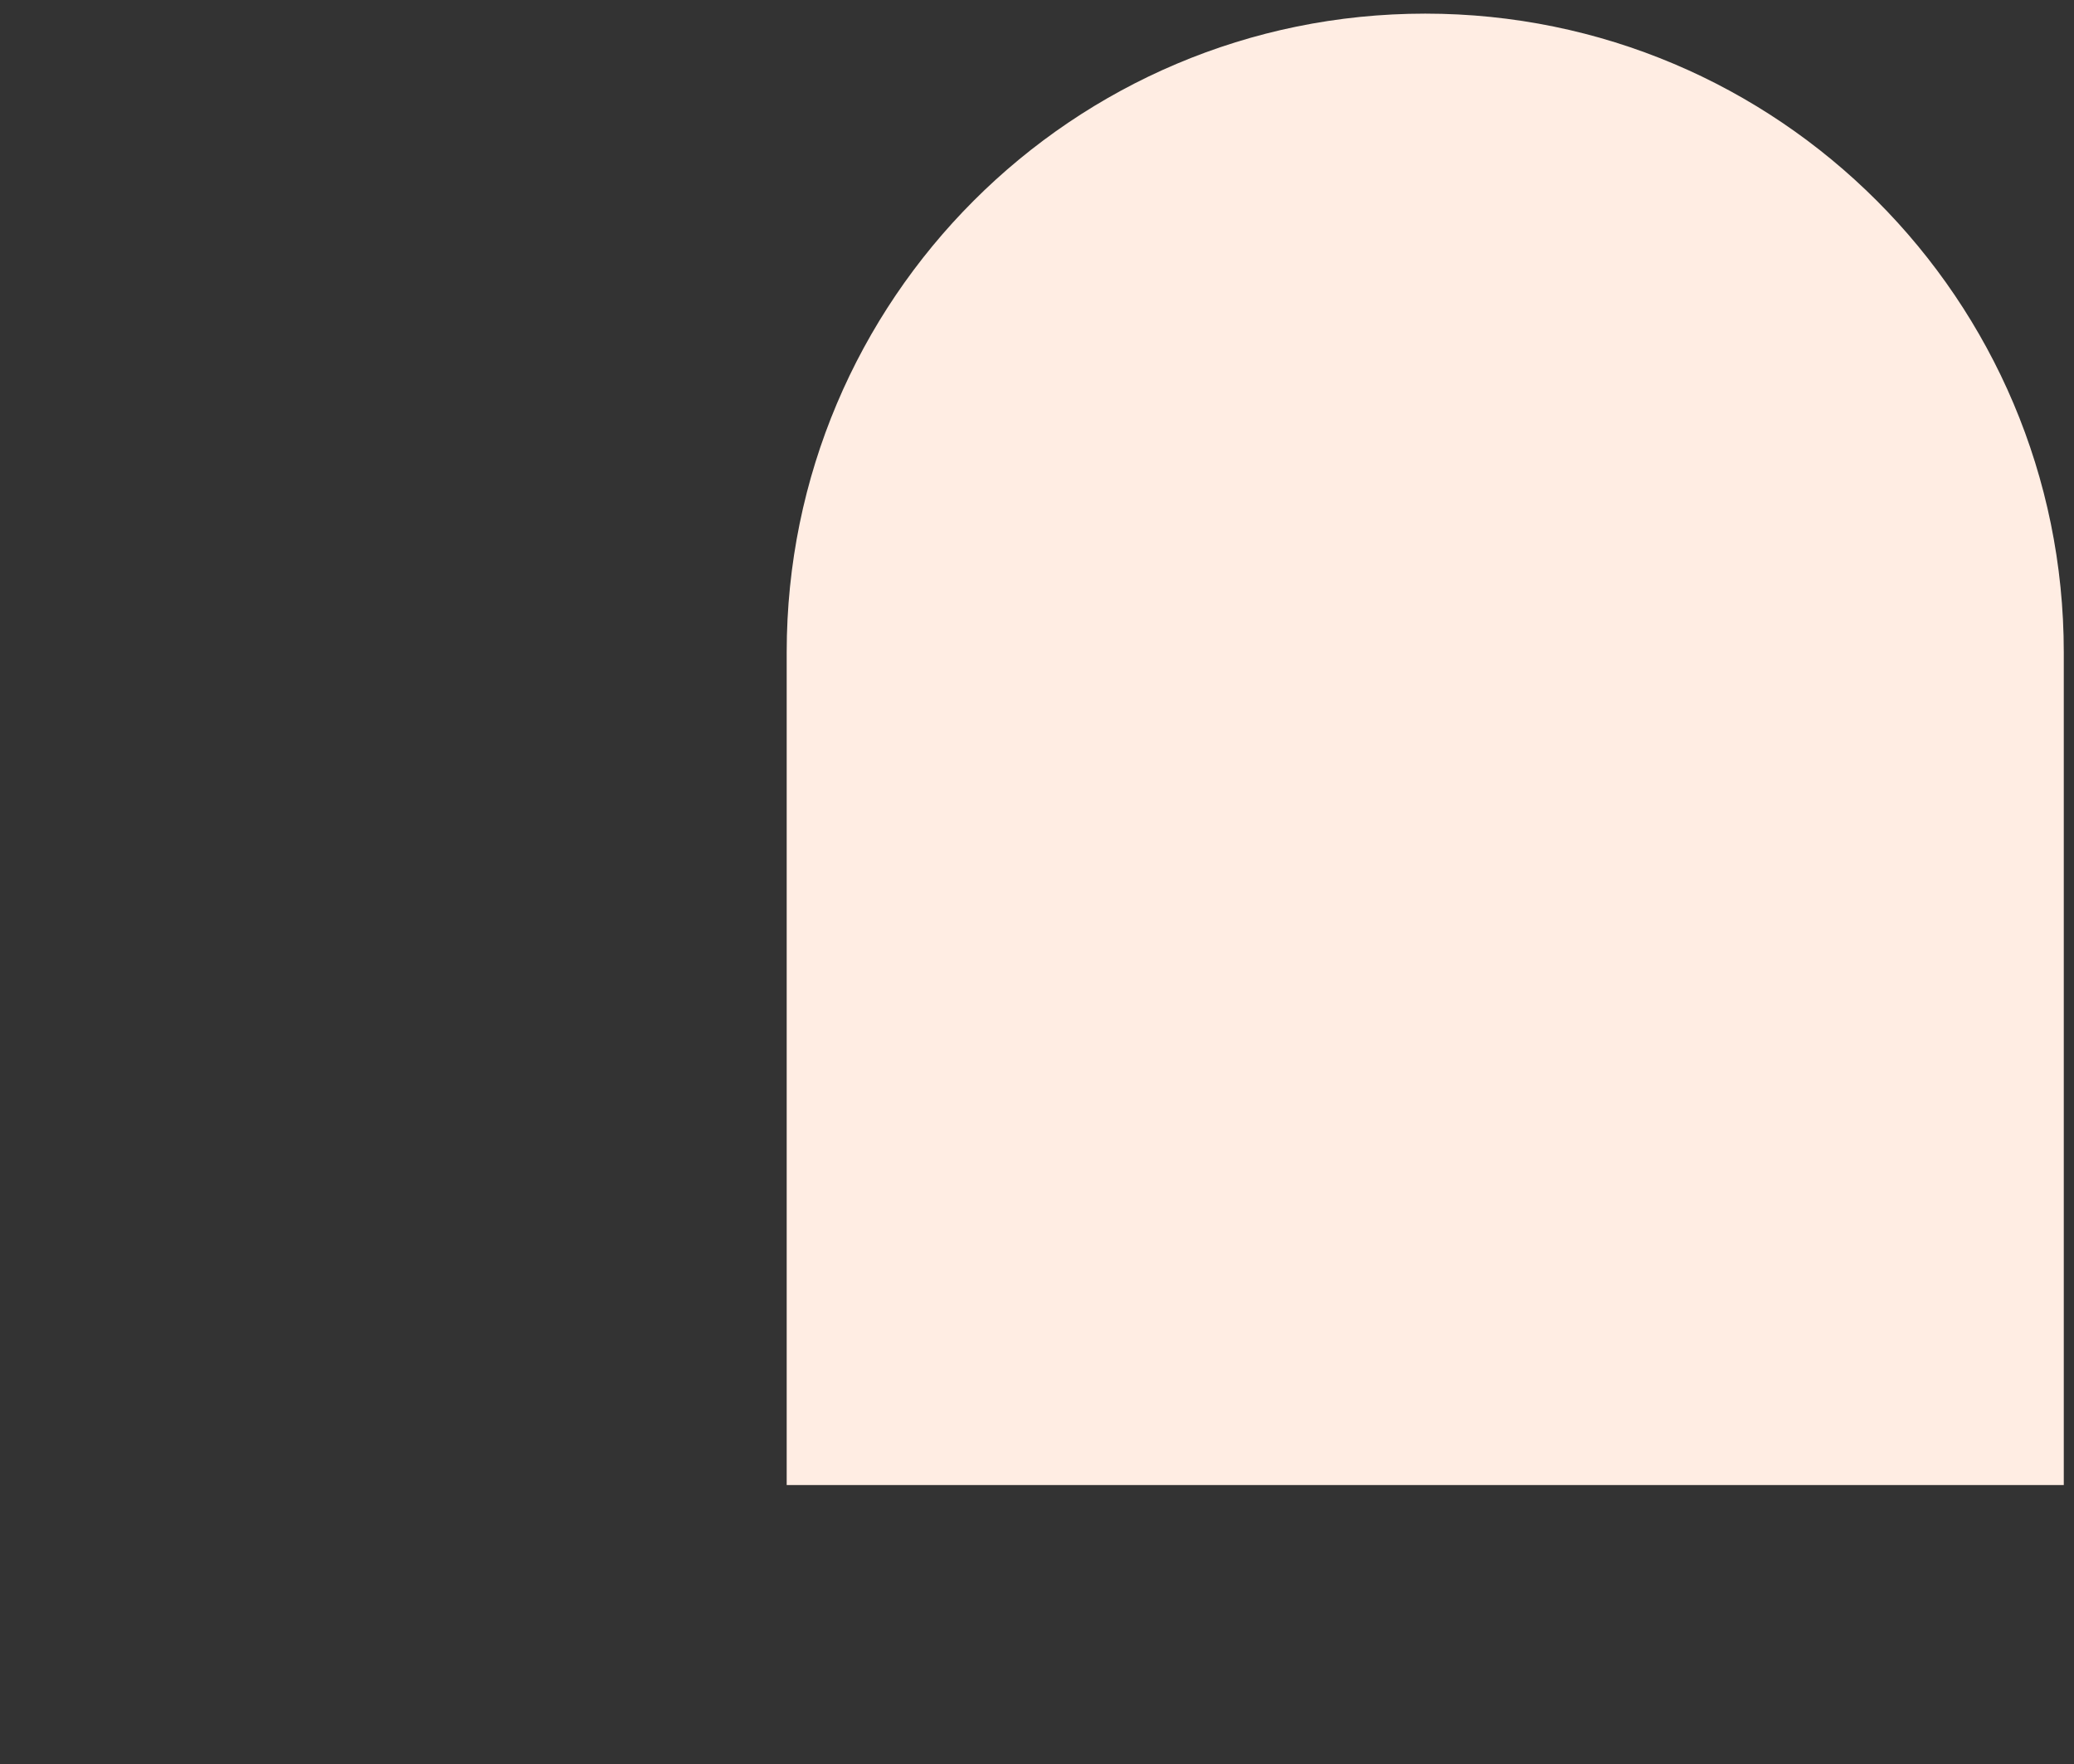 <?xml version="1.0" encoding="utf-8"?>
<svg xmlns="http://www.w3.org/2000/svg" width="609" height="518" viewBox="0 0 609 518" fill="none">
<rect x="0" y="0" width="609" height="518" fill="#333333" stroke="none"/>
<rect width="609" height="518" fill="none"/>
<path d="M231 191.5C231 87.947 314.947 4 418.5 4V4C522.053 4 606 87.947 606 191.5V436H231V191.5Z" fill="#FFEDE3"/>
</svg>